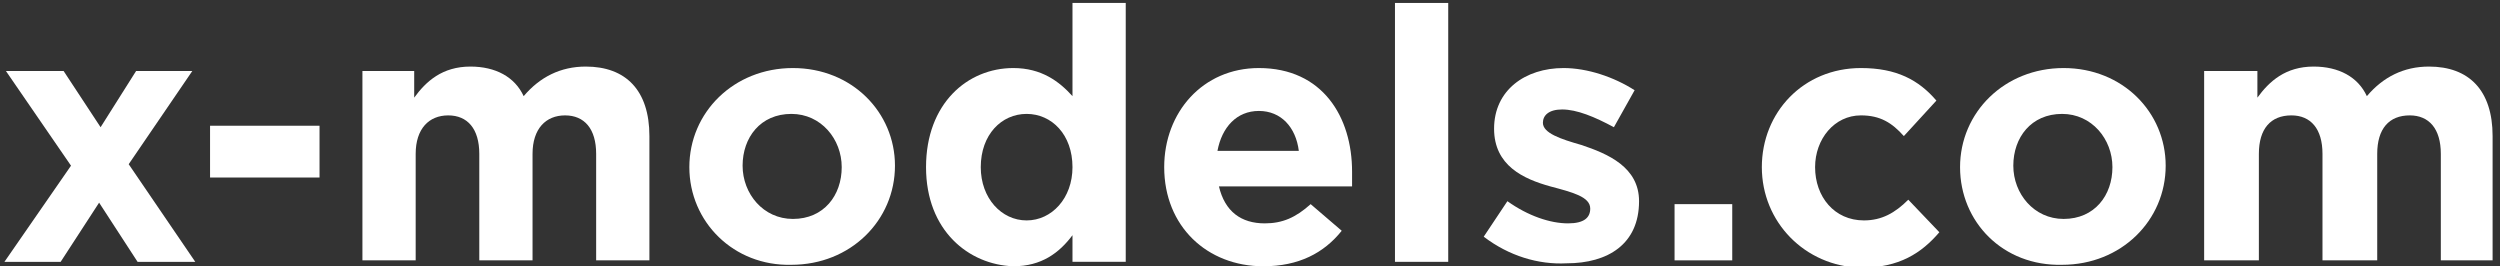 <?xml version="1.0" encoding="utf-8"?>
<!-- Generator: Adobe Illustrator 18.0.0, SVG Export Plug-In . SVG Version: 6.00 Build 0)  -->
<!DOCTYPE svg PUBLIC "-//W3C//DTD SVG 1.1//EN" "http://www.w3.org/Graphics/SVG/1.1/DTD/svg11.dtd">
<svg version="1.1" id="Layer_1" xmlns="http://www.w3.org/2000/svg" xmlns:xlink="http://www.w3.org/1999/xlink" x="0px" y="0px"
	 viewBox="0 0 169 18" enable-background="new 0 0 169 18" xml:space="preserve">
<rect x="0" y="0" width="169" height="18" fill="#333333" stroke="none"/>
<g>
	<path fill="#FFFFFF" d="M6.8,8.6l2.4-3.8H13l-4.3,6.3l4.5,6.6H9.3l-2.6-4l-2.6,4H0.3l4.5-6.5L0.4,4.8h3.9L6.8,8.6z"/>
	<path fill="#FFFFFF" d="M14.2,8.5h7.4V12h-7.4V8.5z"/>
	<path fill="#FFFFFF" d="M24.4,4.8h3.6v1.8c0.8-1.1,1.9-2.1,3.8-2.1c1.7,0,3,0.7,3.6,2c1.1-1.3,2.5-2,4.2-2c2.7,0,4.3,1.6,4.3,4.7
		v8.4h-3.6v-7.2c0-1.7-0.8-2.6-2.1-2.6s-2.2,0.9-2.2,2.6v7.2h-3.6v-7.2c0-1.7-0.8-2.6-2.1-2.6s-2.2,0.9-2.2,2.6v7.2h-3.6V4.8z"/>
	<path fill="#FFFFFF" d="M46.6,11.3L46.6,11.3c0-3.7,3-6.7,7-6.7c4,0,6.9,3,6.9,6.6v0c0,3.7-3,6.7-7,6.7C49.6,18,46.6,15,46.6,11.3z
		 M56.9,11.3L56.9,11.3c0-1.9-1.4-3.6-3.4-3.6c-2.1,0-3.3,1.6-3.3,3.5v0c0,1.9,1.4,3.6,3.4,3.6C55.7,14.8,56.9,13.2,56.9,11.3z"/>
	<path fill="#FFFFFF" d="M62.6,11.3L62.6,11.3c0-4.3,2.8-6.7,5.9-6.7c1.9,0,3.1,0.9,4,1.9V0.2h3.6v17.5h-3.6v-1.8
		c-0.9,1.2-2.1,2.1-4,2.1C65.5,17.9,62.6,15.6,62.6,11.3z M72.5,11.3L72.5,11.3c0-2.2-1.4-3.6-3.1-3.6s-3.1,1.4-3.1,3.6v0
		c0,2.1,1.4,3.6,3.1,3.6S72.5,13.4,72.5,11.3z"/>
	<path fill="#FFFFFF" d="M78.7,11.3L78.7,11.3c0-3.7,2.6-6.7,6.4-6.7c4.3,0,6.3,3.3,6.3,7c0,0.3,0,0.6,0,1h-9
		c0.4,1.7,1.5,2.5,3.1,2.5c1.2,0,2.1-0.4,3.1-1.3l2.1,1.8c-1.2,1.5-2.9,2.4-5.3,2.4C81.6,18,78.7,15.3,78.7,11.3z M87.8,10.2
		c-0.2-1.6-1.2-2.7-2.7-2.7c-1.5,0-2.5,1.1-2.8,2.7H87.8z"/>
	<path fill="#FFFFFF" d="M94.3,0.2h3.6v17.5h-3.6V0.2z"/>
	<path fill="#FFFFFF" d="M100.3,16l1.6-2.4c1.4,1,2.9,1.5,4.1,1.5c1.1,0,1.5-0.4,1.5-1v0c0-0.8-1.2-1.1-2.7-1.5
		c-1.8-0.5-3.8-1.4-3.8-3.9v0c0-2.6,2.1-4.1,4.7-4.1c1.6,0,3.4,0.6,4.8,1.5l-1.4,2.5c-1.3-0.7-2.5-1.2-3.5-1.2
		c-0.9,0-1.3,0.4-1.3,0.9v0c0,0.7,1.2,1.1,2.6,1.5c1.8,0.6,3.9,1.5,3.9,3.8v0c0,2.9-2.1,4.2-4.9,4.2C104,17.9,102,17.3,100.3,16z"/>
	<path fill="#FFFFFF" d="M113.2,13.8h3.9v3.8h-3.9V13.8z"/>
	<path fill="#FFFFFF" d="M119.1,11.3L119.1,11.3c0-3.7,2.8-6.7,6.7-6.7c2.4,0,3.9,0.8,5.1,2.2l-2.2,2.4c-0.8-0.9-1.6-1.4-2.9-1.4
		c-1.8,0-3.1,1.6-3.1,3.5v0c0,2,1.3,3.6,3.3,3.6c1.2,0,2.1-0.5,3-1.4l2.1,2.2c-1.2,1.4-2.7,2.4-5.3,2.4C122,18,119.1,15,119.1,11.3z
		"/>
	<path fill="#FFFFFF" d="M132.5,11.3L132.5,11.3c0-3.7,3-6.7,7-6.7c4,0,6.9,3,6.9,6.6v0c0,3.7-3,6.7-7,6.7
		C135.4,18,132.5,15,132.5,11.3z M142.8,11.3L142.8,11.3c0-1.9-1.4-3.6-3.4-3.6c-2.1,0-3.3,1.6-3.3,3.5v0c0,1.9,1.4,3.6,3.4,3.6
		C141.6,14.8,142.8,13.2,142.8,11.3z"/>
	<path fill="#FFFFFF" d="M149,4.8h3.6v1.8c0.8-1.1,1.9-2.1,3.8-2.1c1.7,0,3,0.7,3.6,2c1.1-1.3,2.5-2,4.2-2c2.7,0,4.3,1.6,4.3,4.7
		v8.4H165v-7.2c0-1.7-0.8-2.6-2.1-2.6c-1.4,0-2.2,0.9-2.2,2.6v7.2H157v-7.2c0-1.7-0.8-2.6-2.1-2.6c-1.4,0-2.2,0.9-2.2,2.6v7.2H149
		V4.8z"/>
</g>
</svg>
